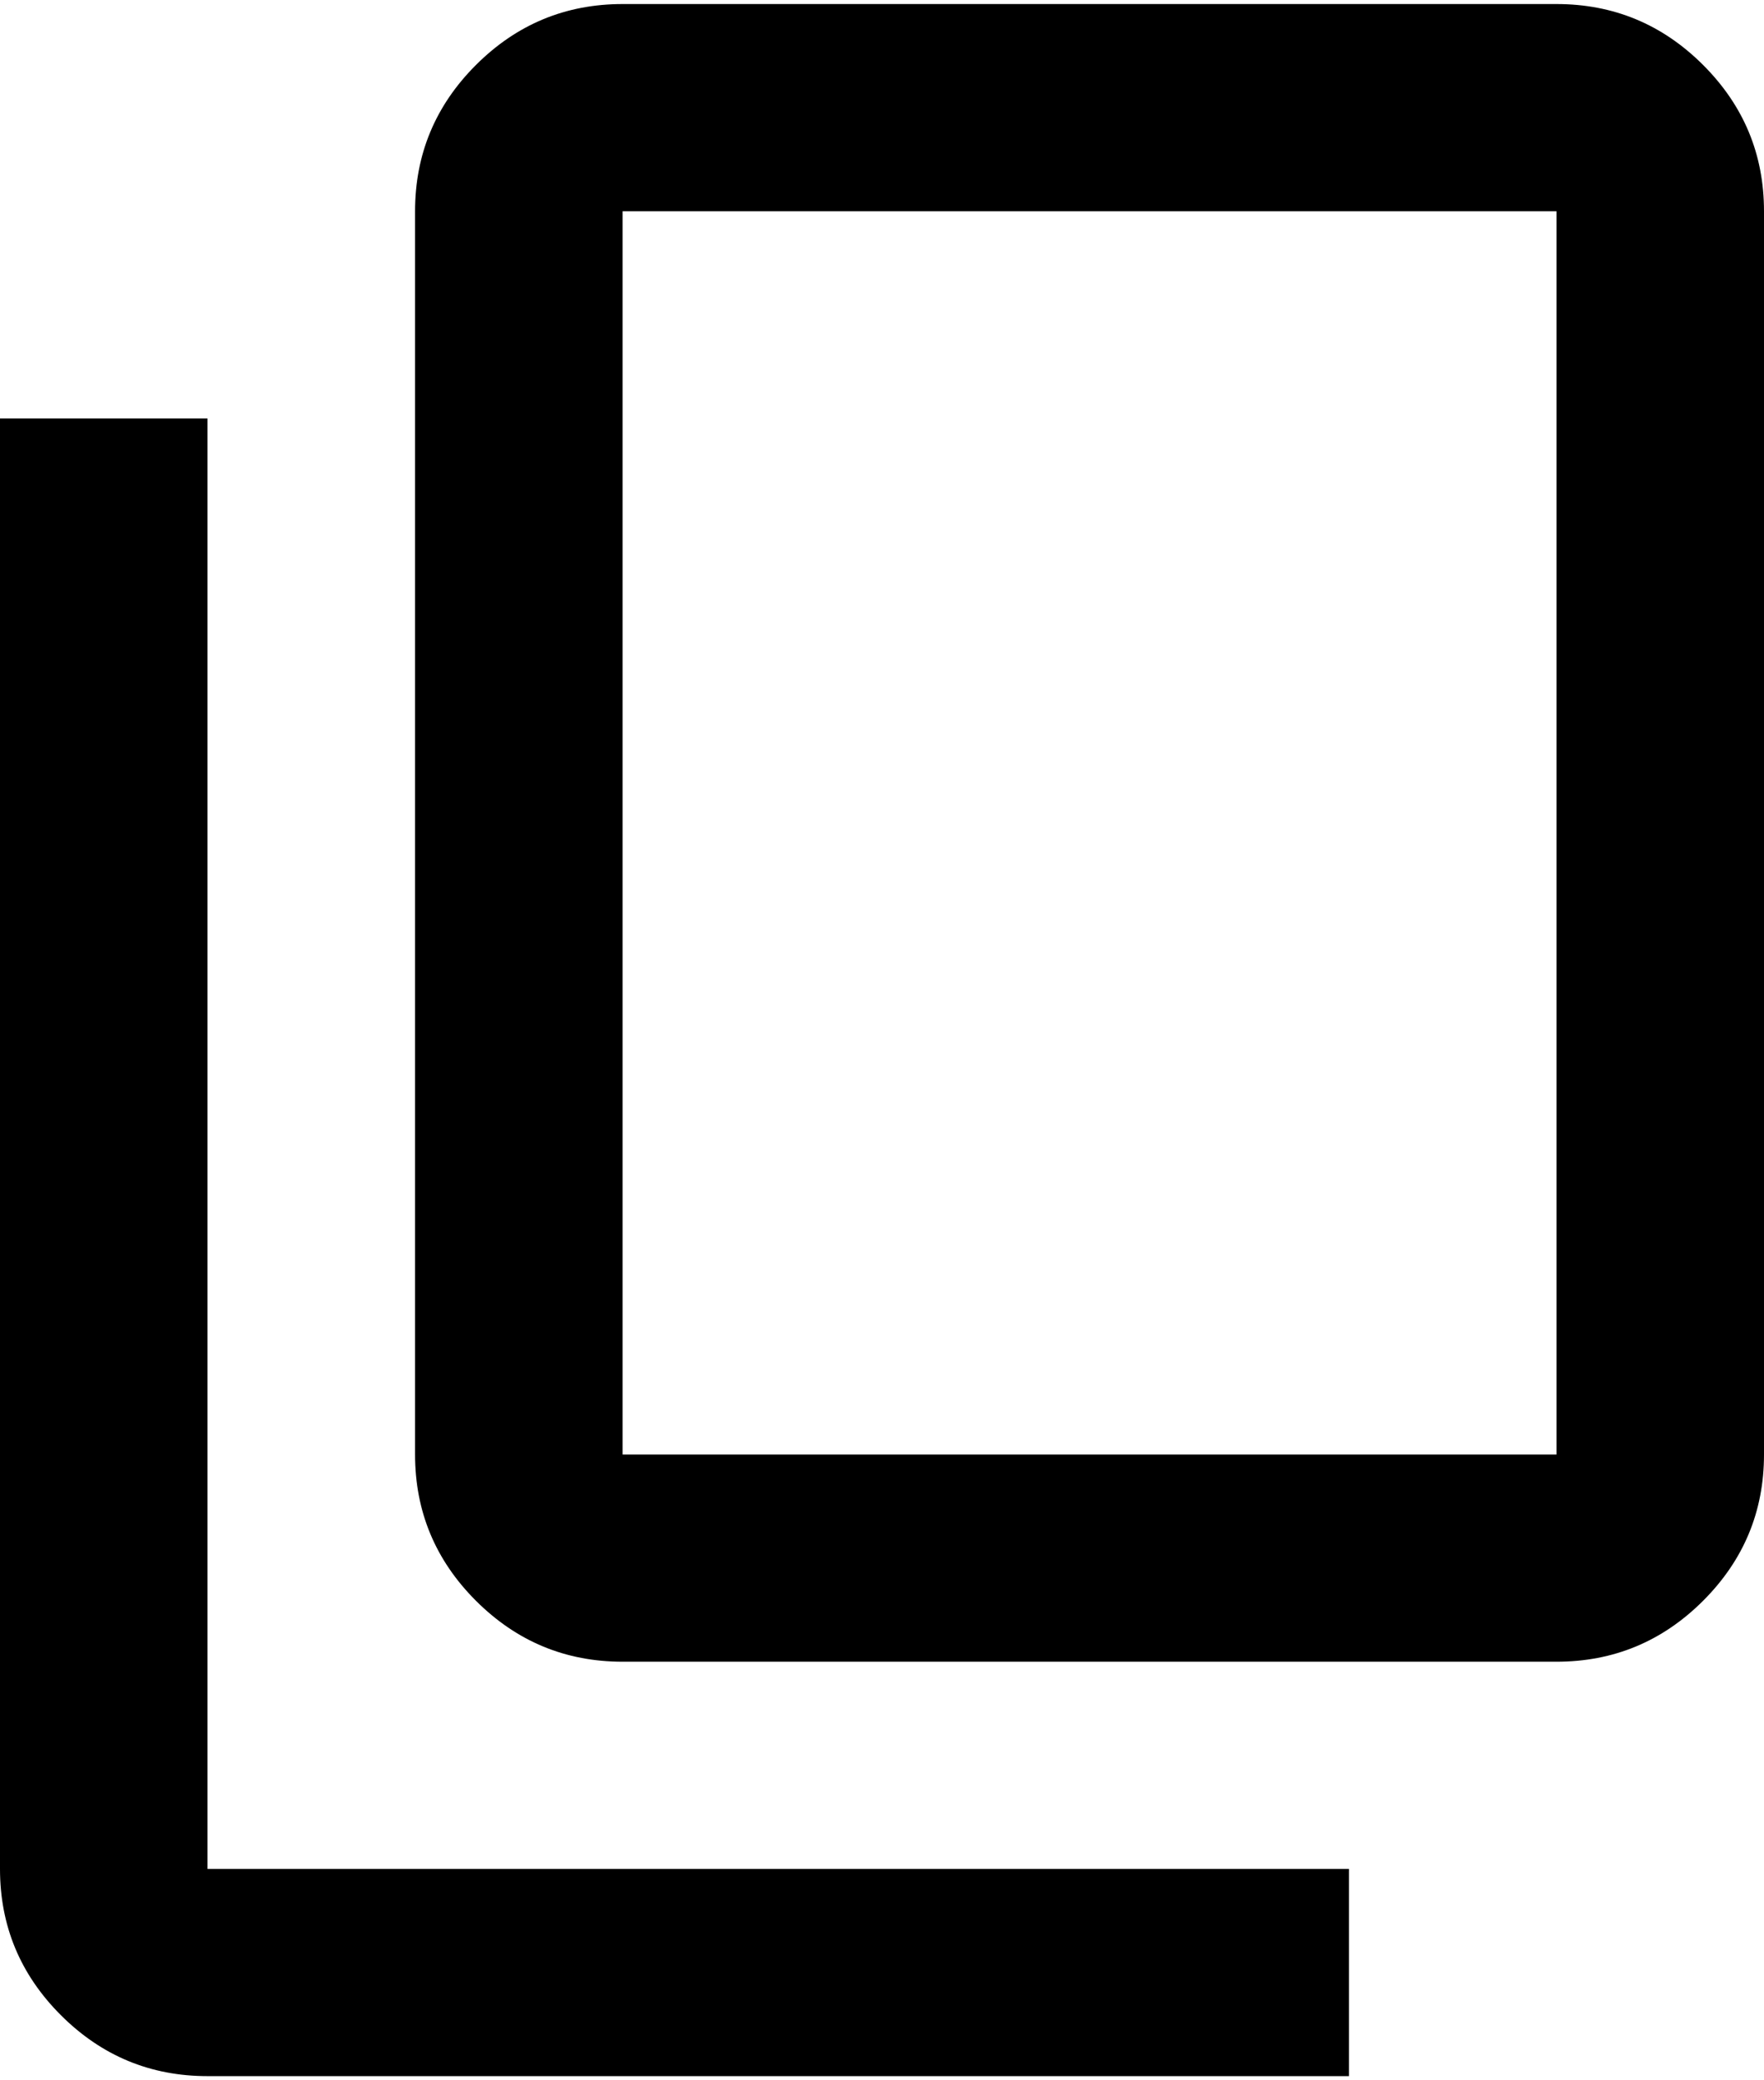 <svg width="218" height="257" viewBox="0 0 218 257" fill="none" xmlns="http://www.w3.org/2000/svg">
<path d="M76.941 205.3C69.888 205.3 63.85 202.793 58.828 197.78C53.805 192.767 51.294 186.74 51.294 179.7V26.1C51.294 19.06 53.805 13.033 58.828 8.02C63.85 3.007 69.888 0.5 76.941 0.5H192.353C199.406 0.5 205.444 3.007 210.466 8.02C215.489 13.033 218 19.06 218 26.1V179.7C218 186.74 215.489 192.767 210.466 197.78C205.444 202.793 199.406 205.3 192.353 205.3H76.941ZM76.941 179.7H192.353V26.1H76.941V179.7ZM25.647 256.5C18.594 256.5 12.556 253.993 7.534 248.98C2.511 243.967 0 237.94 0 230.9V51.7H25.647V230.9H166.706V256.5H25.647Z" fill="black"/>
</svg>
